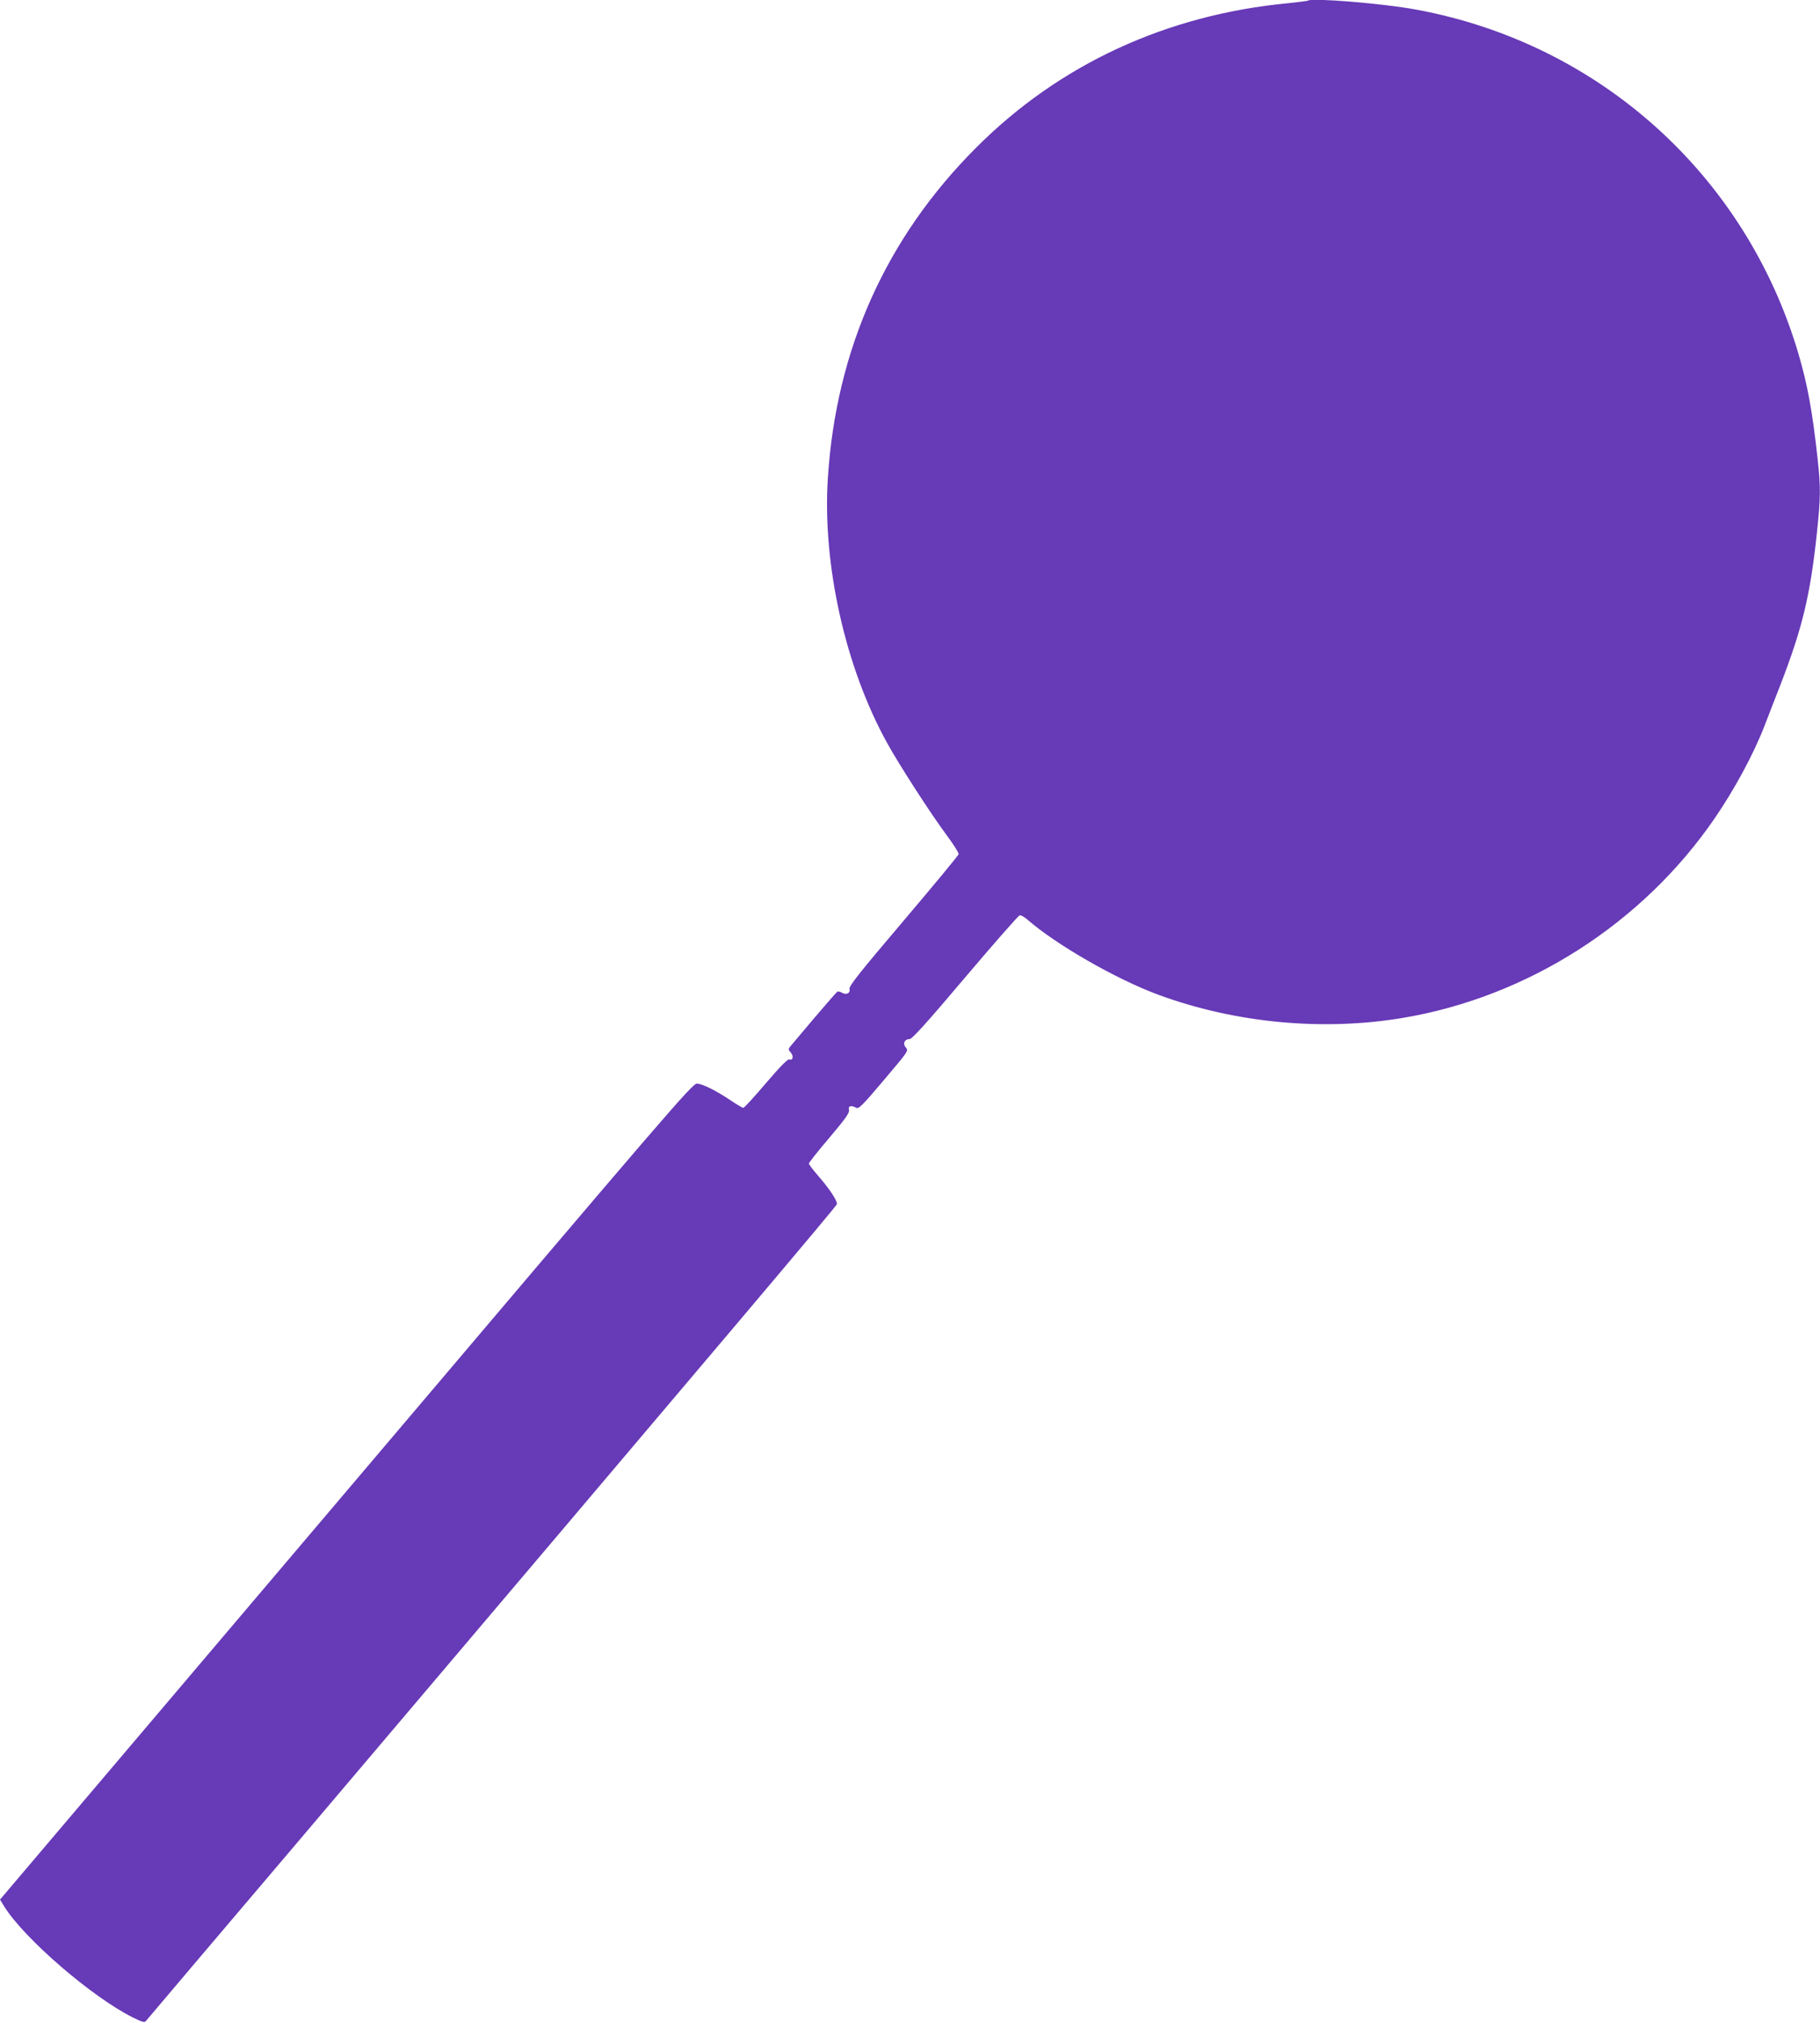 <?xml version="1.0" standalone="no"?>
<!DOCTYPE svg PUBLIC "-//W3C//DTD SVG 20010904//EN"
 "http://www.w3.org/TR/2001/REC-SVG-20010904/DTD/svg10.dtd">
<svg version="1.0" xmlns="http://www.w3.org/2000/svg"
 width="1152pt" height="1280pt" viewBox="0 0 1152 1280"
 preserveAspectRatio="xMidYMid meet">
<g transform="translate(0,1280) scale(0.1,-0.1)"
fill="#673ab7" stroke="none">
<path d="M8279 12796 c-2 -2 -58 -9 -124 -16 -771 -73 -1450 -387 -1976 -914
-570 -570 -887 -1276 -939 -2092 -35 -545 110 -1196 375 -1675 74 -135 278
-451 378 -585 43 -58 77 -112 75 -119 -2 -8 -159 -198 -350 -423 -278 -327
-346 -413 -341 -430 7 -27 -21 -40 -49 -23 -10 6 -23 9 -28 6 -5 -3 -71 -79
-147 -168 -75 -89 -143 -170 -151 -179 -13 -16 -13 -20 3 -38 20 -22 14 -53
-9 -44 -10 4 -57 -44 -148 -150 -73 -86 -137 -156 -143 -156 -6 0 -40 20 -77
45 -94 63 -181 107 -216 108 -29 2 -155 -145 -2197 -2553 -1192 -1405 -2178
-2567 -2191 -2582 l-24 -28 27 -44 c128 -205 559 -576 816 -703 59 -29 72 -33
81 -21 6 8 437 516 957 1128 2759 3253 3412 4025 3416 4040 5 20 -48 100 -122
184 -30 35 -55 68 -55 73 0 6 58 80 130 164 105 124 128 158 124 176 -7 25 13
31 46 13 16 -8 40 16 175 176 154 182 157 185 139 205 -22 24 -9 54 24 54 15
0 112 107 351 390 182 215 337 391 345 393 8 2 29 -10 48 -26 183 -160 563
-378 831 -477 487 -179 1040 -231 1547 -146 791 133 1516 597 1972 1261 126
183 247 407 316 585 17 44 62 161 101 260 139 360 189 565 231 959 24 225 25
290 5 472 -33 300 -63 466 -121 664 -333 1130 -1259 1965 -2419 2179 -207 39
-666 76 -686 57z"/>
</g>
</svg>
